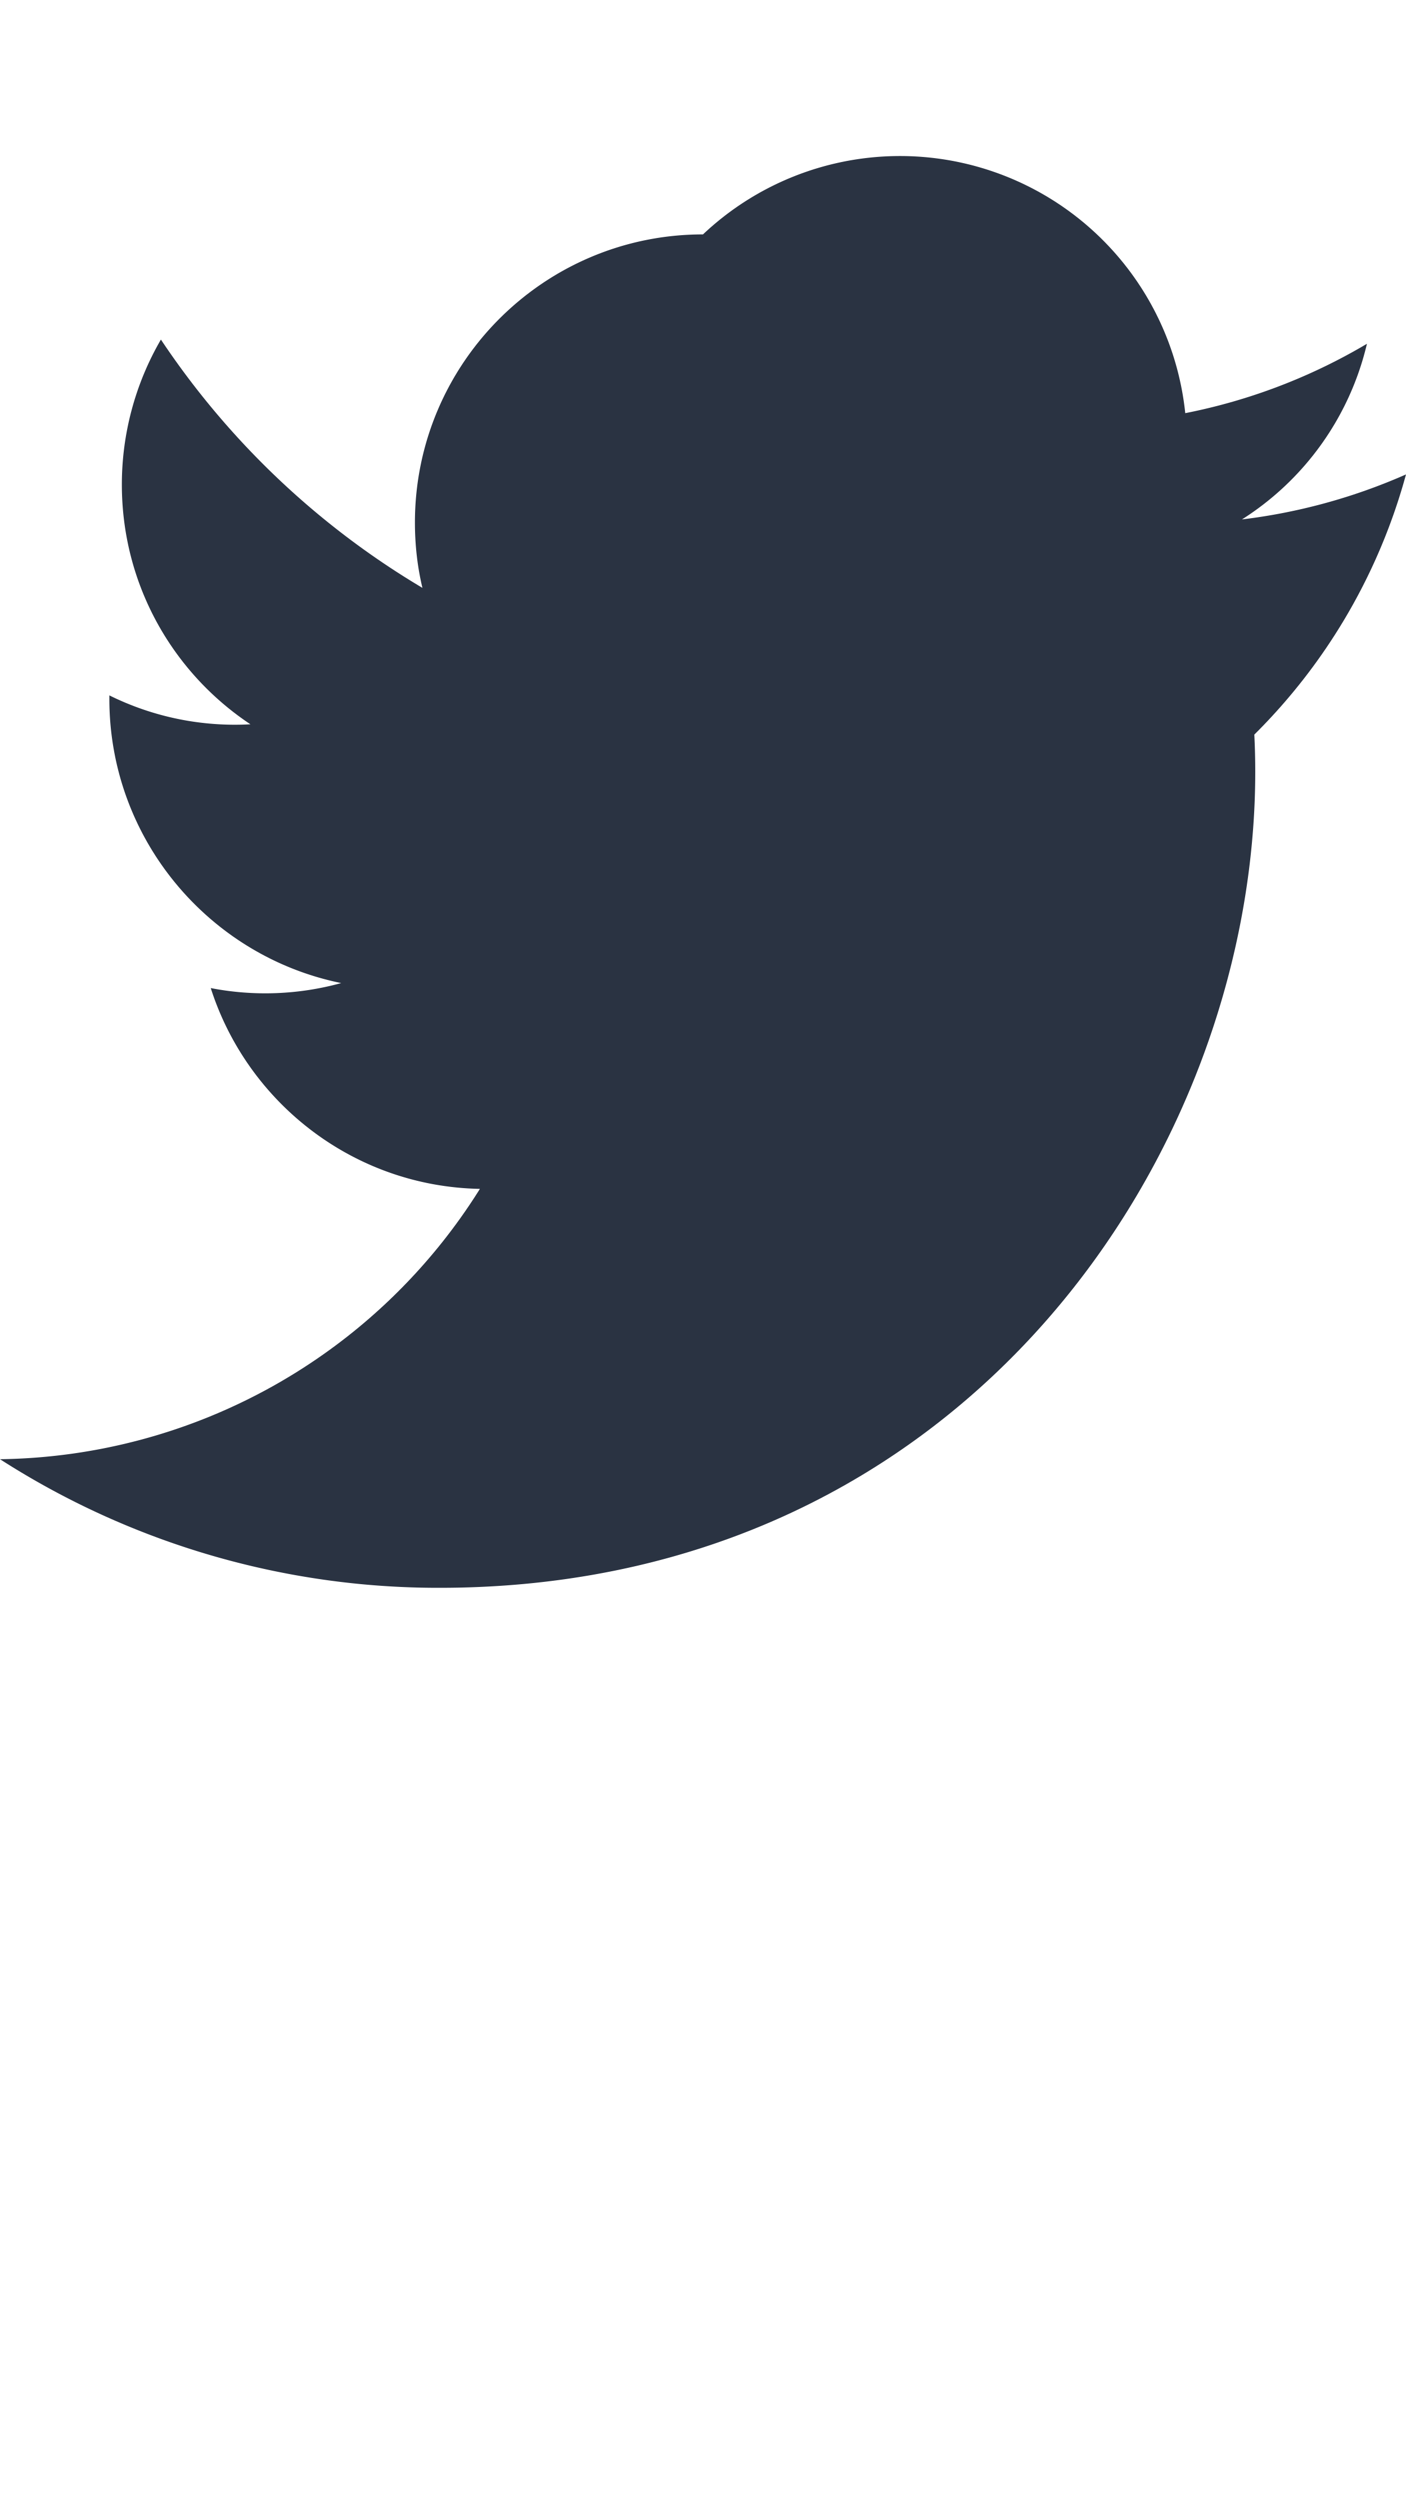 <svg width="9" height="16" viewBox="0 0 9 16" fill="none" xmlns="http://www.w3.org/2000/svg">
  <path d="M9 3.036a3.693 3.693 0 01-1.05.288A1.827 1.827 0 008.75 2.2a3.672 3.672 0 01-1.163.444A1.836 1.836 0 004.5 1.5c-1.018 0-1.844.826-1.844 1.844 0 .144.016.284.048.418A5.214 5.214 0 011.03 2.173a1.846 1.846 0 00-.25.928c0 .64.326 1.204.823 1.534A1.81 1.81 0 01.7 4.45v.022c0 .897.638 1.647 1.484 1.819a1.828 1.828 0 01-.835.032c.235.735.916 1.27 1.723 1.285A3.68 3.68 0 010 9.338a5.191 5.191 0 002.813.823c3.376 0 5.222-2.797 5.222-5.222 0-.08-.002-.16-.006-.238A3.725 3.725 0 009 3.036z" fill="#2A3342"/>
</svg>

